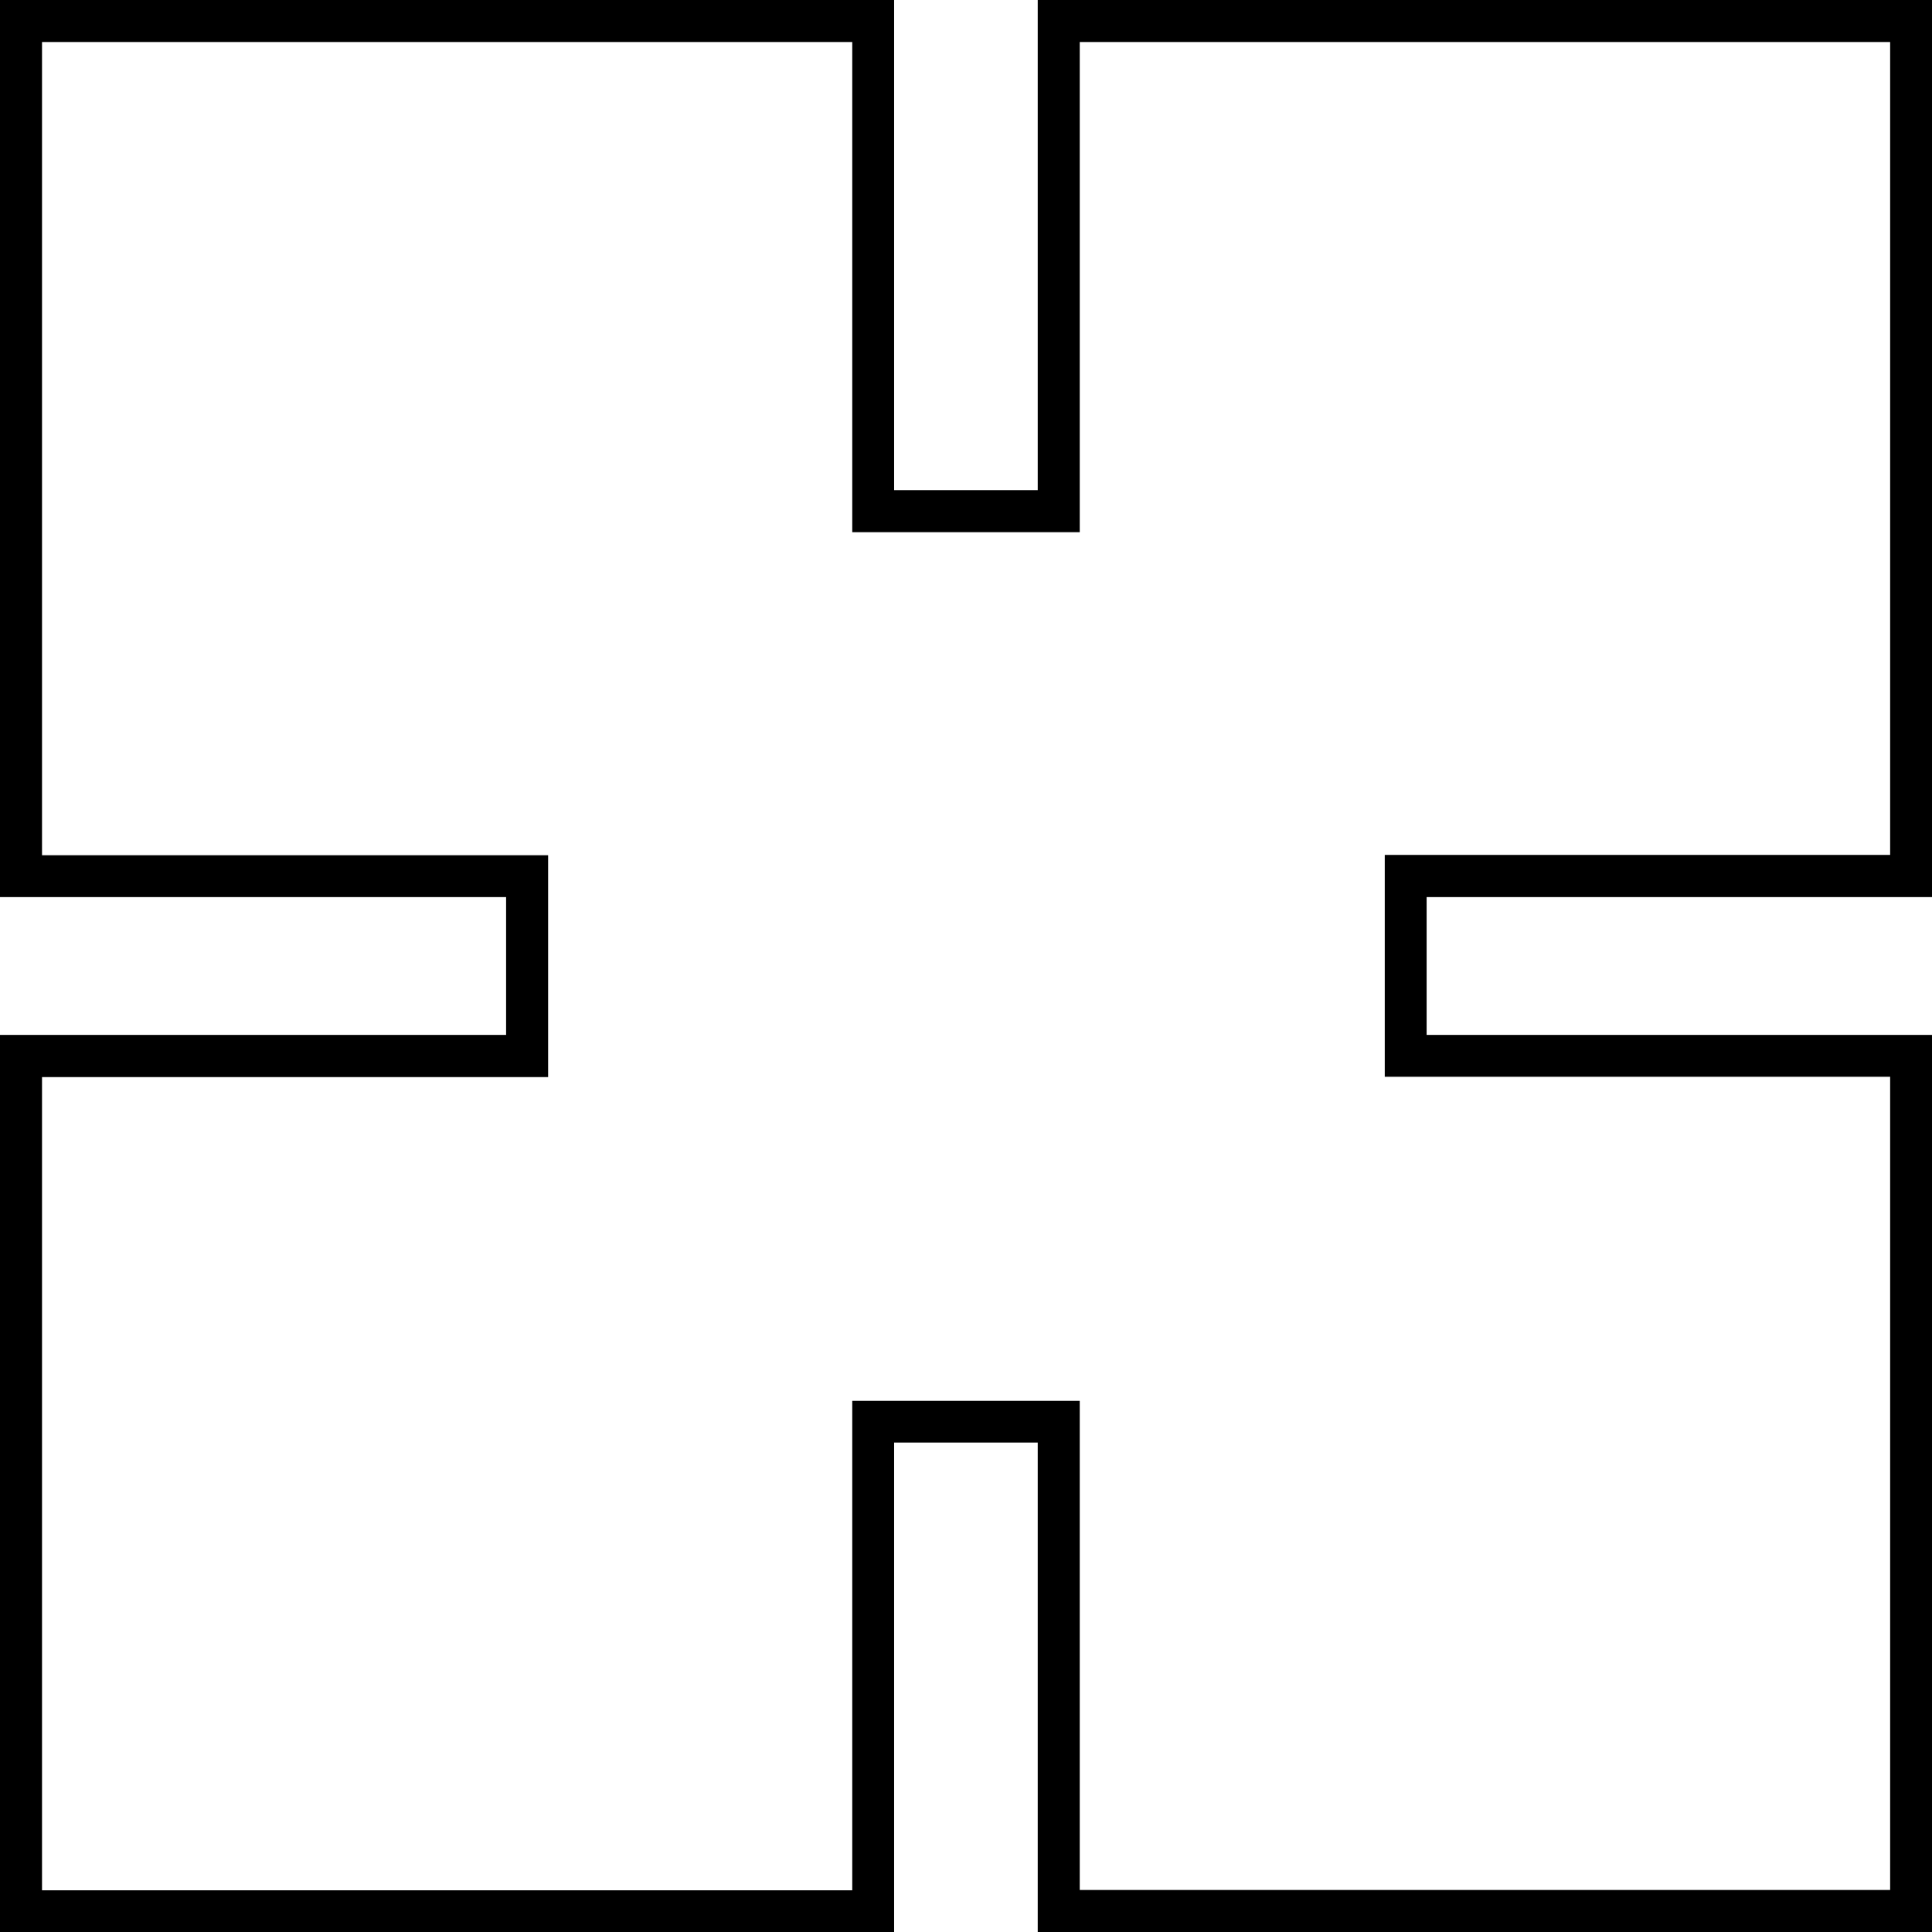 <svg xmlns="http://www.w3.org/2000/svg" fill="none" viewBox="0 0 24 24" height="24" width="24">
<path fill="black" d="M24 24H12.891V17.92H11.107V24H0V12.856H6.287V11.144H0V0H11.107V6.089H12.891V0H24V11.144H17.722V12.856H24V24ZM13.413 23.478H23.48V13.376H17.202V10.62H23.48V0.522H13.413V6.611H10.587V0.522H0.522V10.624H6.809V13.38H0.522V23.482H10.587V17.402H13.413V23.482V23.478Z"></path>
</svg>

